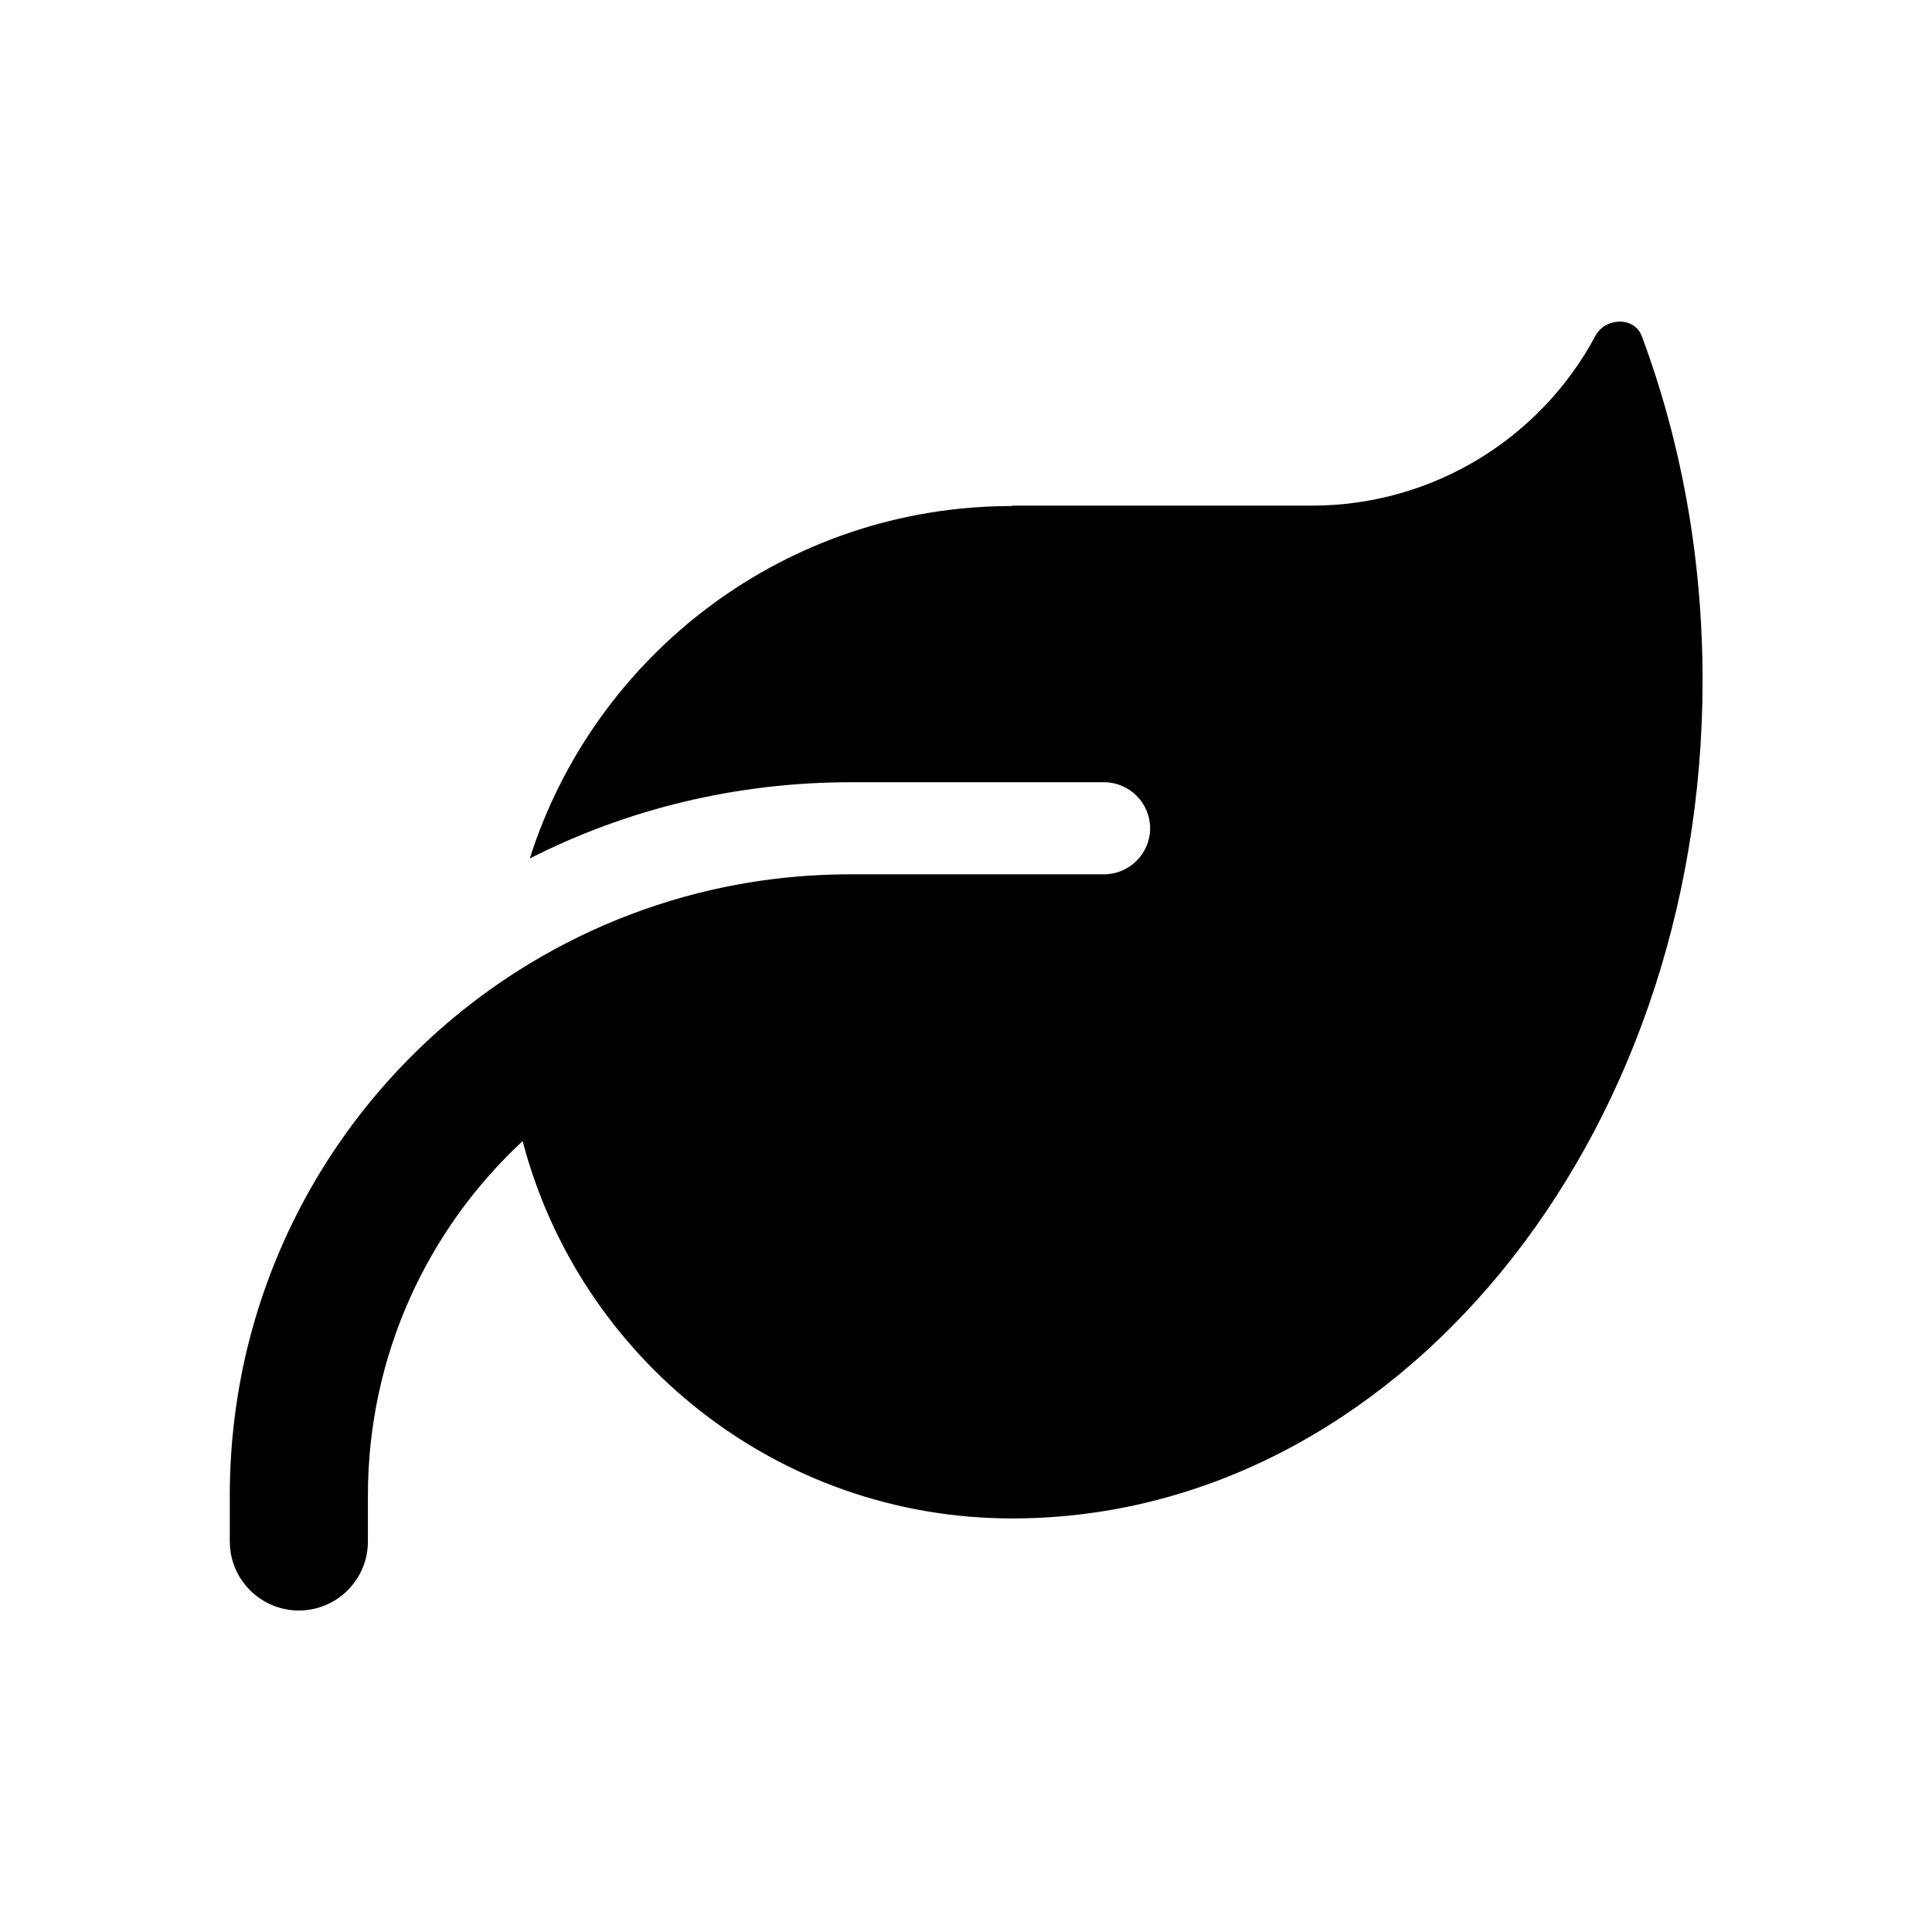 <svg xmlns="http://www.w3.org/2000/svg" viewBox="0 0 512 512"><path d="M268.2 134.1c-59.9 0-110.6 39.3-127.8 93.4 25.6-13 54.5-20.2 85.1-20.2l67.1 0c6.7 0 12.2 5.5 12.2 12.2s-5.5 12.2-12.2 12.2l-67.1 0c-12.7 0-24.9 1.4-36.8 4.1-19.7 4.5-38 12.5-54.4 23.4l0 0C90 288.7 60.9 339.1 60.9 396.3l0 12.2c0 10.1 8.2 18.3 18.3 18.3s18.3-8.2 18.3-18.3l0-12.2c0-37.1 15.8-70.5 41-93.9 15.1 57.6 67.5 100 129.7 100l.8 0c100.7-.5 182.2-99.8 182.2-222.1 0-32.5-5.7-63.3-16.1-91.2-2-5.3-9.7-5-12.3-.1-14.3 26.8-42.7 45-75.2 45l-79.3 0z"></path></svg>